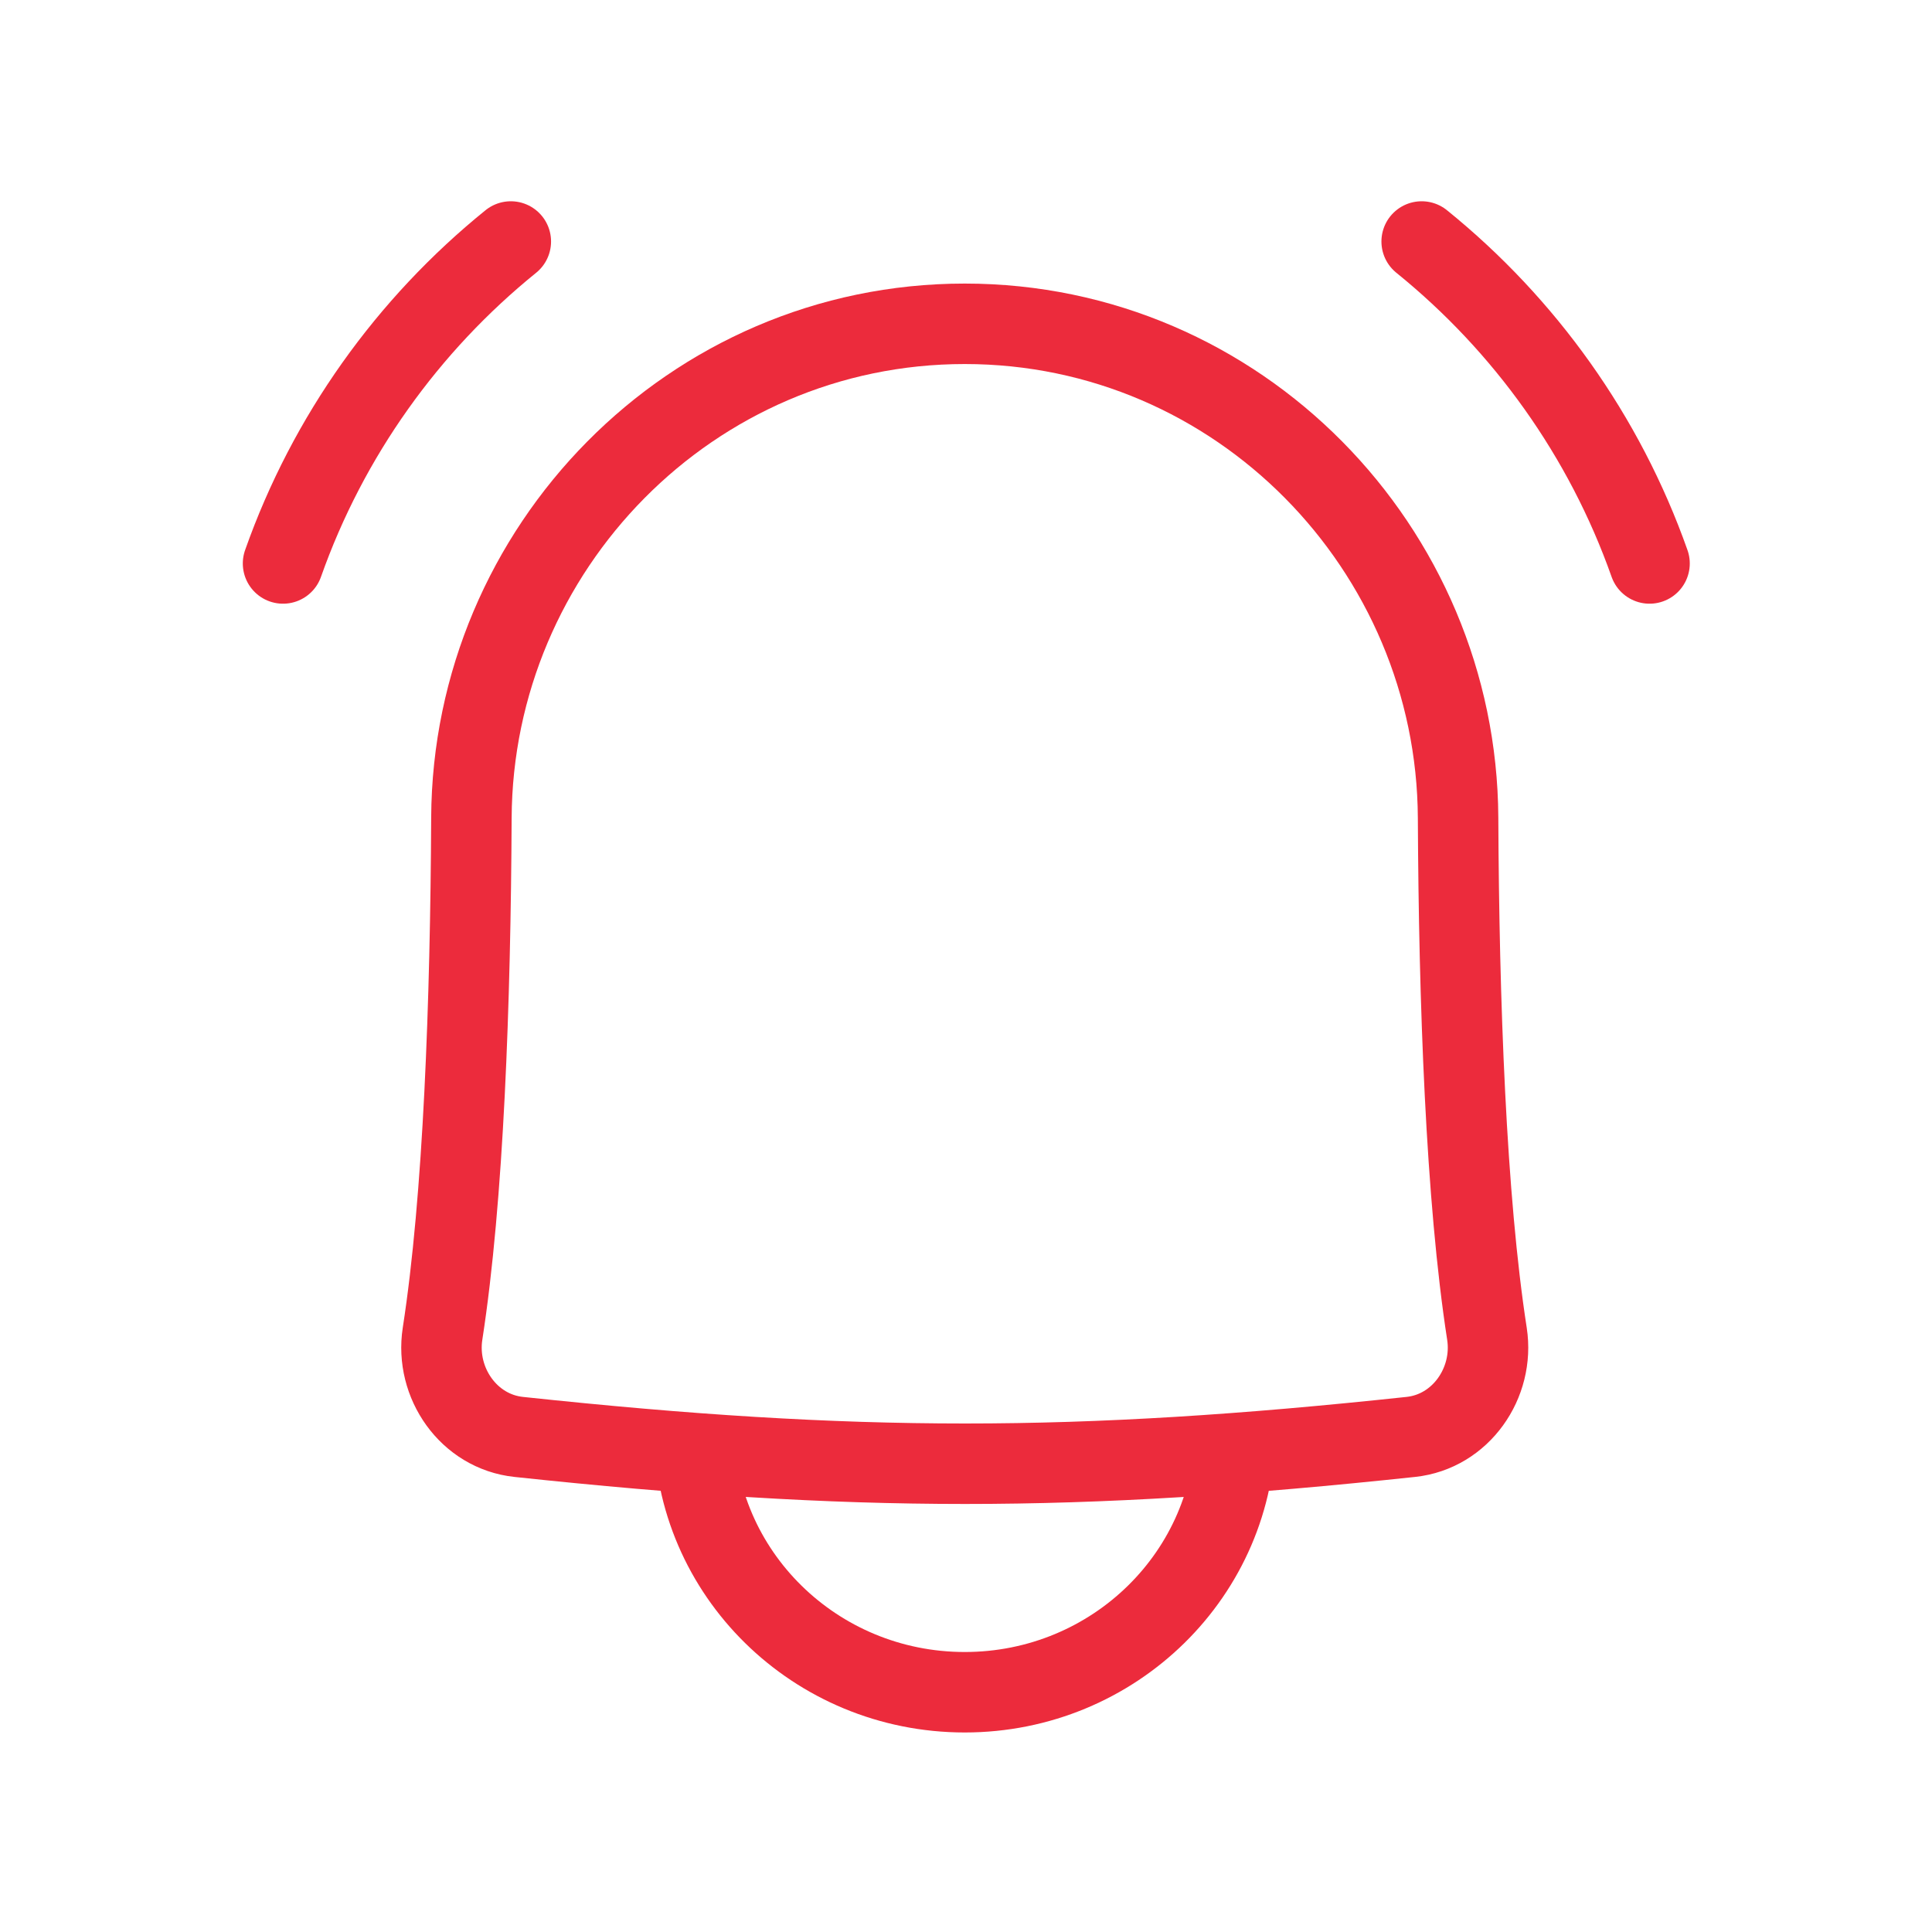 <svg width="20" height="20" viewBox="0 0 20 20" fill="none" xmlns="http://www.w3.org/2000/svg">
<path d="M7.184 14.764C7.184 16.285 8.439 17.518 9.987 17.518C11.535 17.518 12.79 16.285 12.79 14.764M5.37 14.875C8.838 15.245 11.144 15.245 14.604 14.875C15.123 14.82 15.471 14.315 15.393 13.808C15.175 12.401 15.103 10.367 15.094 8.466C15.08 5.679 12.823 3.352 9.987 3.352C7.151 3.352 4.894 5.679 4.88 8.466C4.871 10.367 4.799 12.401 4.581 13.808C4.503 14.315 4.851 14.82 5.37 14.875Z" stroke="#EC2B3C" stroke-width="0.833"/>
<path d="M2.93 5.833C3.396 4.514 4.221 3.363 5.288 2.5M17.076 5.833C16.61 4.514 15.784 3.363 14.717 2.5" stroke="#EC2B3C" stroke-width="0.833" stroke-linecap="round"/>
</svg>
